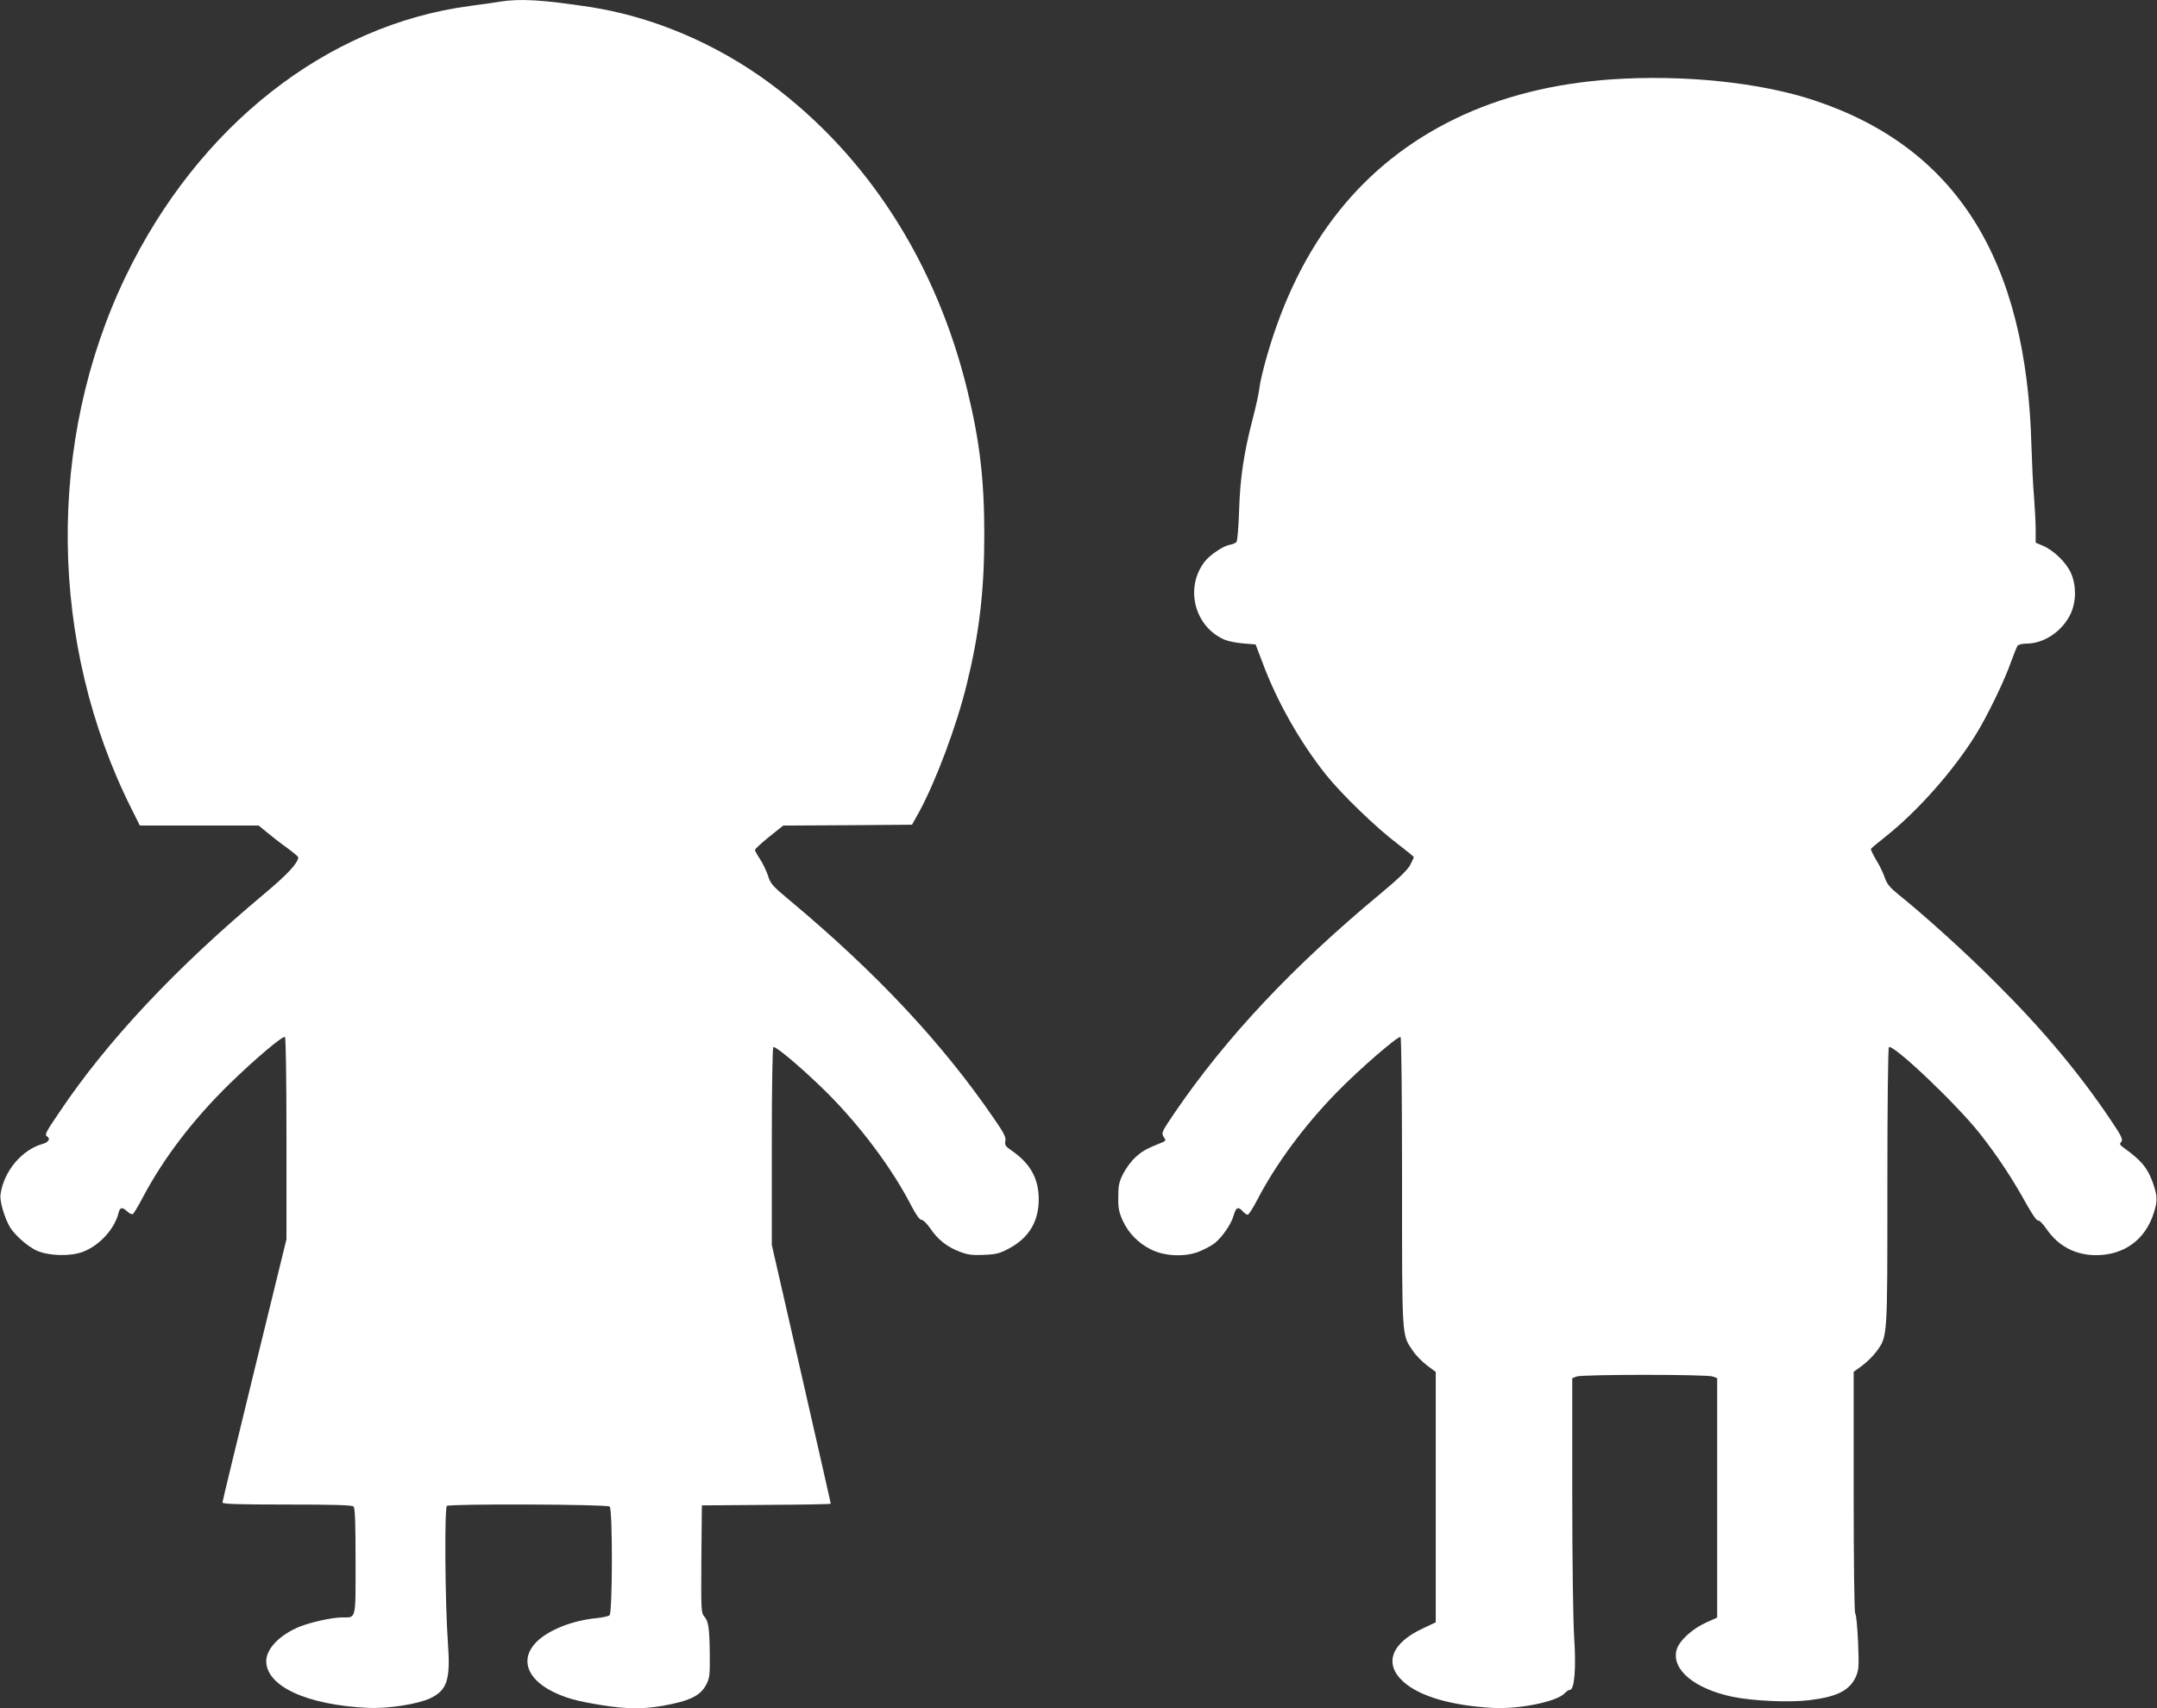 <?xml version="1.0" standalone="no"?>
<!DOCTYPE svg PUBLIC "-//W3C//DTD SVG 20010904//EN"
 "http://www.w3.org/TR/2001/REC-SVG-20010904/DTD/svg10.dtd">
<svg version="1.0" xmlns="http://www.w3.org/2000/svg"
 width="1280pt" height="1014pt" viewBox="0 0 1280 1014"
 preserveAspectRatio="xMidYMid meet">
<rect x="0" y="0" width="1280" height="1014" fill="#333333" stroke="none"/>
<g transform="translate(0,1014) scale(0.1,-0.1)"
fill="#ffffff" stroke="none">
<path d="M2965 10130 c-27 -5 -106 -16 -174 -25 -852 -112 -1614 -711 -2045
-1605 -471 -979 -458 -2180 35 -3162 l49 -98 353 0 352 0 50 -41 c28 -23 80
-64 118 -91 37 -27 67 -53 67 -56 -1 -34 -65 -103 -205 -220 -521 -436 -930
-871 -1213 -1294 -81 -119 -88 -133 -73 -143 22 -13 10 -34 -24 -44 -125 -34
-233 -163 -252 -301 -6 -39 25 -142 57 -195 30 -48 105 -114 158 -138 72 -32
200 -35 274 -7 98 37 189 136 212 233 8 32 22 34 52 6 12 -12 27 -18 32 -15 6
3 34 50 62 104 124 232 294 455 511 668 153 149 316 287 330 279 5 -4 9 -242
9 -603 l0 -597 -190 -776 c-104 -426 -190 -781 -190 -787 0 -9 96 -12 383 -12
285 0 386 -3 395 -12 9 -9 12 -95 12 -325 0 -353 5 -333 -80 -333 -58 0 -185
-28 -252 -55 -118 -48 -198 -131 -198 -204 0 -150 242 -261 605 -278 118 -5
293 22 368 57 101 48 121 111 105 330 -17 232 -21 802 -6 812 22 13 952 10
966 -4 18 -18 17 -632 -1 -645 -6 -6 -40 -13 -75 -17 -146 -14 -286 -70 -358
-141 -98 -98 -61 -216 93 -294 78 -39 146 -58 290 -81 146 -24 248 -25 363 -5
164 29 227 60 262 128 19 38 21 56 20 177 -2 160 -8 198 -33 226 -18 19 -19
39 -17 340 l3 319 383 3 c210 1 382 4 382 7 0 3 -79 350 -175 771 l-175 765 0
584 c0 352 4 586 9 590 14 8 180 -133 322 -274 198 -199 381 -444 494 -662 31
-60 52 -89 63 -89 10 0 33 -23 53 -52 44 -65 100 -110 176 -138 48 -18 73 -21
143 -18 73 3 94 9 148 38 118 63 177 161 176 295 -1 122 -51 210 -161 286 -36
25 -42 33 -37 57 4 22 -8 47 -67 132 -307 449 -701 869 -1215 1298 -101 84
-112 97 -127 146 -10 29 -31 73 -47 97 -16 24 -30 49 -30 54 0 6 38 41 84 78
l84 67 382 2 382 3 44 79 c99 184 219 503 280 751 75 304 105 556 105 891 0
327 -27 556 -101 859 -185 757 -592 1391 -1169 1819 -321 238 -700 398 -1073
455 -286 43 -412 50 -533 31z"/>
<path d="M9564 9669 c-346 -24 -657 -102 -929 -234 -550 -267 -922 -734 -1115
-1402 -22 -76 -43 -163 -46 -193 -3 -30 -21 -113 -40 -185 -52 -200 -75 -349
-81 -545 -3 -96 -10 -180 -15 -186 -5 -7 -24 -15 -42 -18 -38 -7 -115 -59
-146 -98 -121 -155 -63 -387 117 -465 21 -9 71 -19 111 -22 l73 -6 40 -105
c85 -231 224 -476 379 -670 91 -114 302 -318 423 -408 53 -41 97 -76 97 -80
-1 -4 -11 -25 -23 -48 -15 -28 -72 -83 -177 -170 -517 -429 -914 -851 -1219
-1298 -78 -115 -80 -120 -66 -143 15 -22 14 -24 -7 -33 -97 -39 -122 -53 -160
-89 -25 -22 -57 -66 -73 -98 -25 -49 -29 -70 -29 -138 -1 -67 4 -90 27 -141
34 -73 92 -133 167 -170 81 -41 203 -46 287 -12 34 14 74 36 91 49 46 38 98
113 112 163 14 50 27 57 55 26 10 -11 23 -20 29 -20 6 0 31 39 56 87 110 212
277 439 470 637 130 134 366 339 381 331 5 -4 9 -341 9 -859 0 -939 -2 -906
63 -1002 17 -27 56 -66 85 -88 l52 -39 0 -743 0 -743 -74 -35 c-189 -87 -236
-209 -120 -316 95 -87 282 -143 532 -157 155 -9 382 37 427 87 10 11 24 20 31
20 27 0 38 128 25 317 -6 105 -11 454 -11 856 l0 677 26 10 c34 13 774 13 808
0 l26 -10 0 -710 0 -711 -65 -29 c-84 -38 -161 -109 -176 -163 -31 -116 105
-230 332 -278 123 -25 338 -35 457 -20 165 20 238 58 275 139 18 43 19 59 13
207 -4 88 -11 164 -17 169 -5 6 -9 292 -9 722 l0 712 50 36 c27 20 65 57 84
83 68 93 66 69 66 981 0 492 4 823 9 827 28 17 399 -336 538 -511 102 -129
194 -268 273 -411 38 -68 66 -110 74 -107 7 3 29 -20 50 -50 70 -102 170 -155
293 -156 168 0 294 92 344 251 24 76 22 103 -10 191 -32 82 -67 123 -173 199
-19 14 -21 19 -10 32 11 13 3 32 -59 124 -187 279 -403 538 -684 818 -178 179
-424 401 -577 524 -54 44 -70 63 -83 101 -9 26 -31 74 -51 105 -19 32 -33 62
-32 66 2 4 41 37 88 74 191 152 401 389 535 605 69 112 171 322 210 435 16 44
33 86 38 93 5 6 29 12 53 12 105 0 214 75 262 178 33 73 34 165 2 239 -26 62
-101 135 -165 163 l-45 19 0 78 c0 43 -5 132 -10 198 -6 66 -12 199 -15 295
-28 1109 -446 1775 -1291 2055 -320 106 -774 153 -1200 124z"/>
</g>
</svg>
